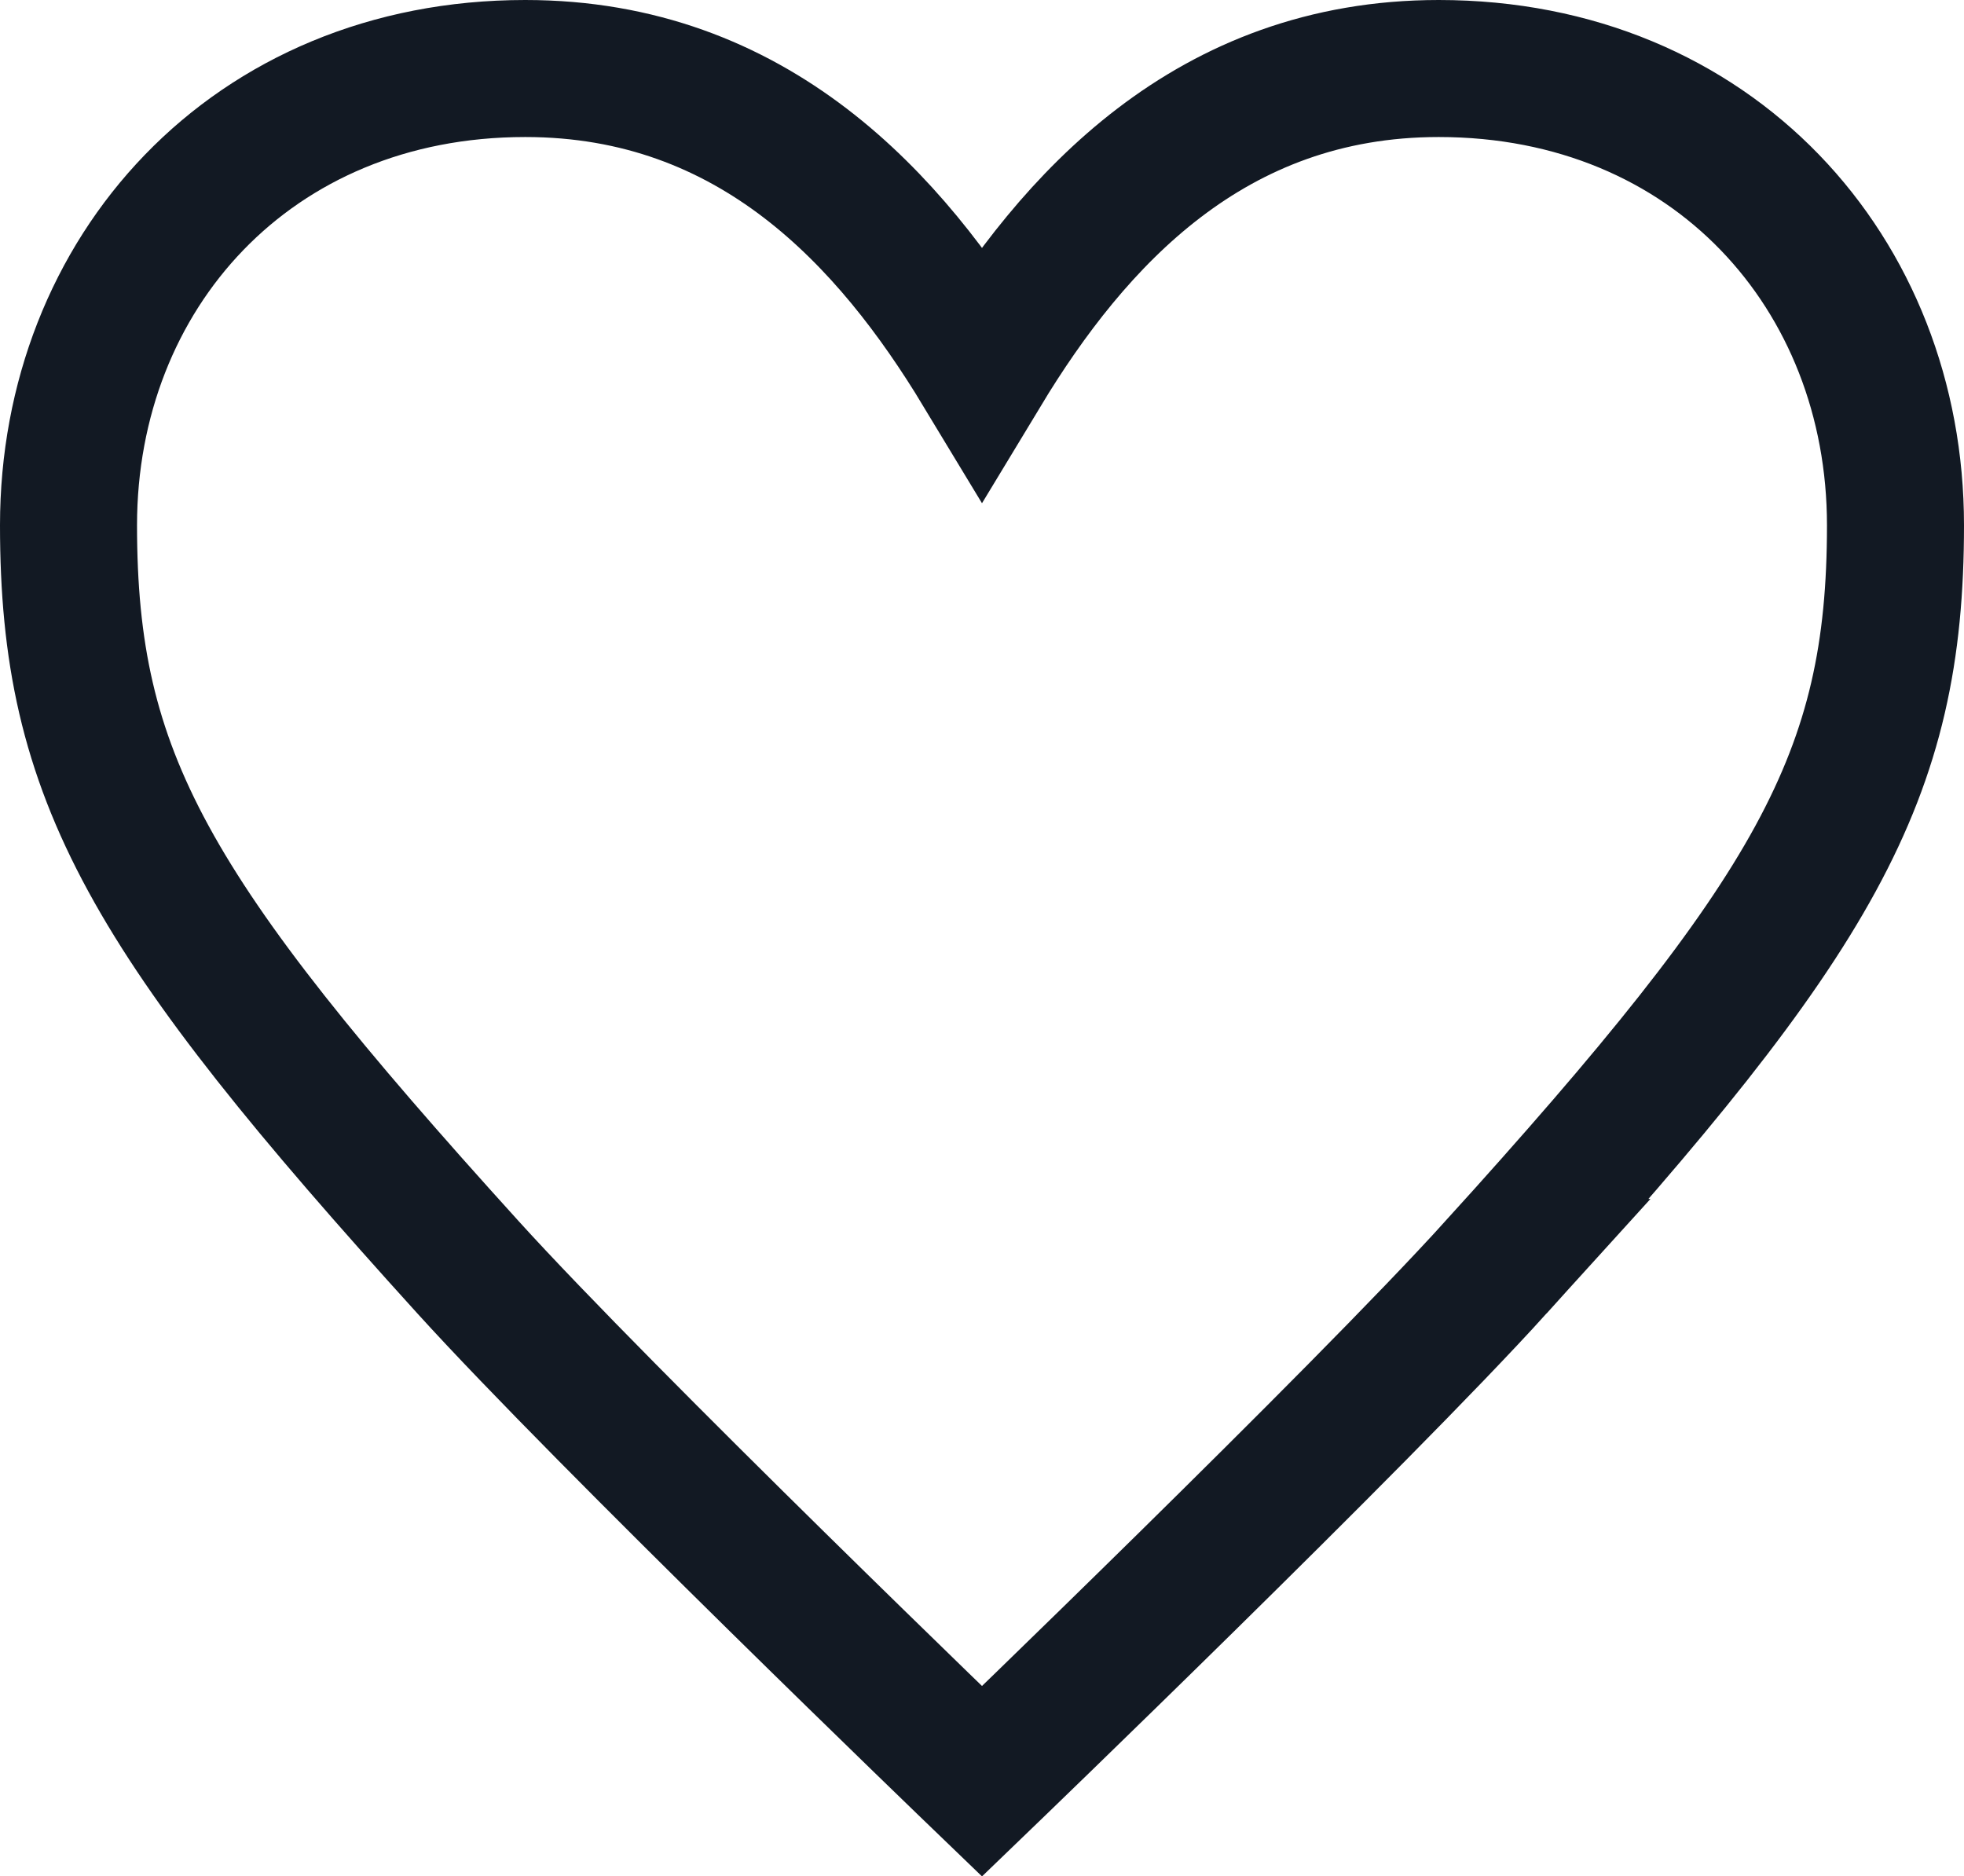 <?xml version="1.0" encoding="UTF-8"?>
<svg id="_レイヤー_2" data-name="レイヤー_2" xmlns="http://www.w3.org/2000/svg" viewBox="0 0 550.4 525.85">
  <defs>
    <style>
      .cls-1 {
        fill: none;
        stroke: #121923;
        stroke-miterlimit: 128;
        stroke-width: 38.4px;
      }
    </style>
  </defs>
  <g id="_レイヤー_1-2" data-name="レイヤー_1">
    <path class="cls-1" d="M419.2,355.2c-38.4,42.35-144,144-144,144,0,0-105.6-101.65-144-144C41.6,256.38,19.2,217.79,19.2,147.2S70.4,19.2,147.2,19.2c64,0,102.4,42.35,128,84.71,25.6-42.35,64-84.71,128-84.71,76.8,0,128,57.41,128,128s-22.4,109.18-112,208Z"/>
  </g>
</svg>